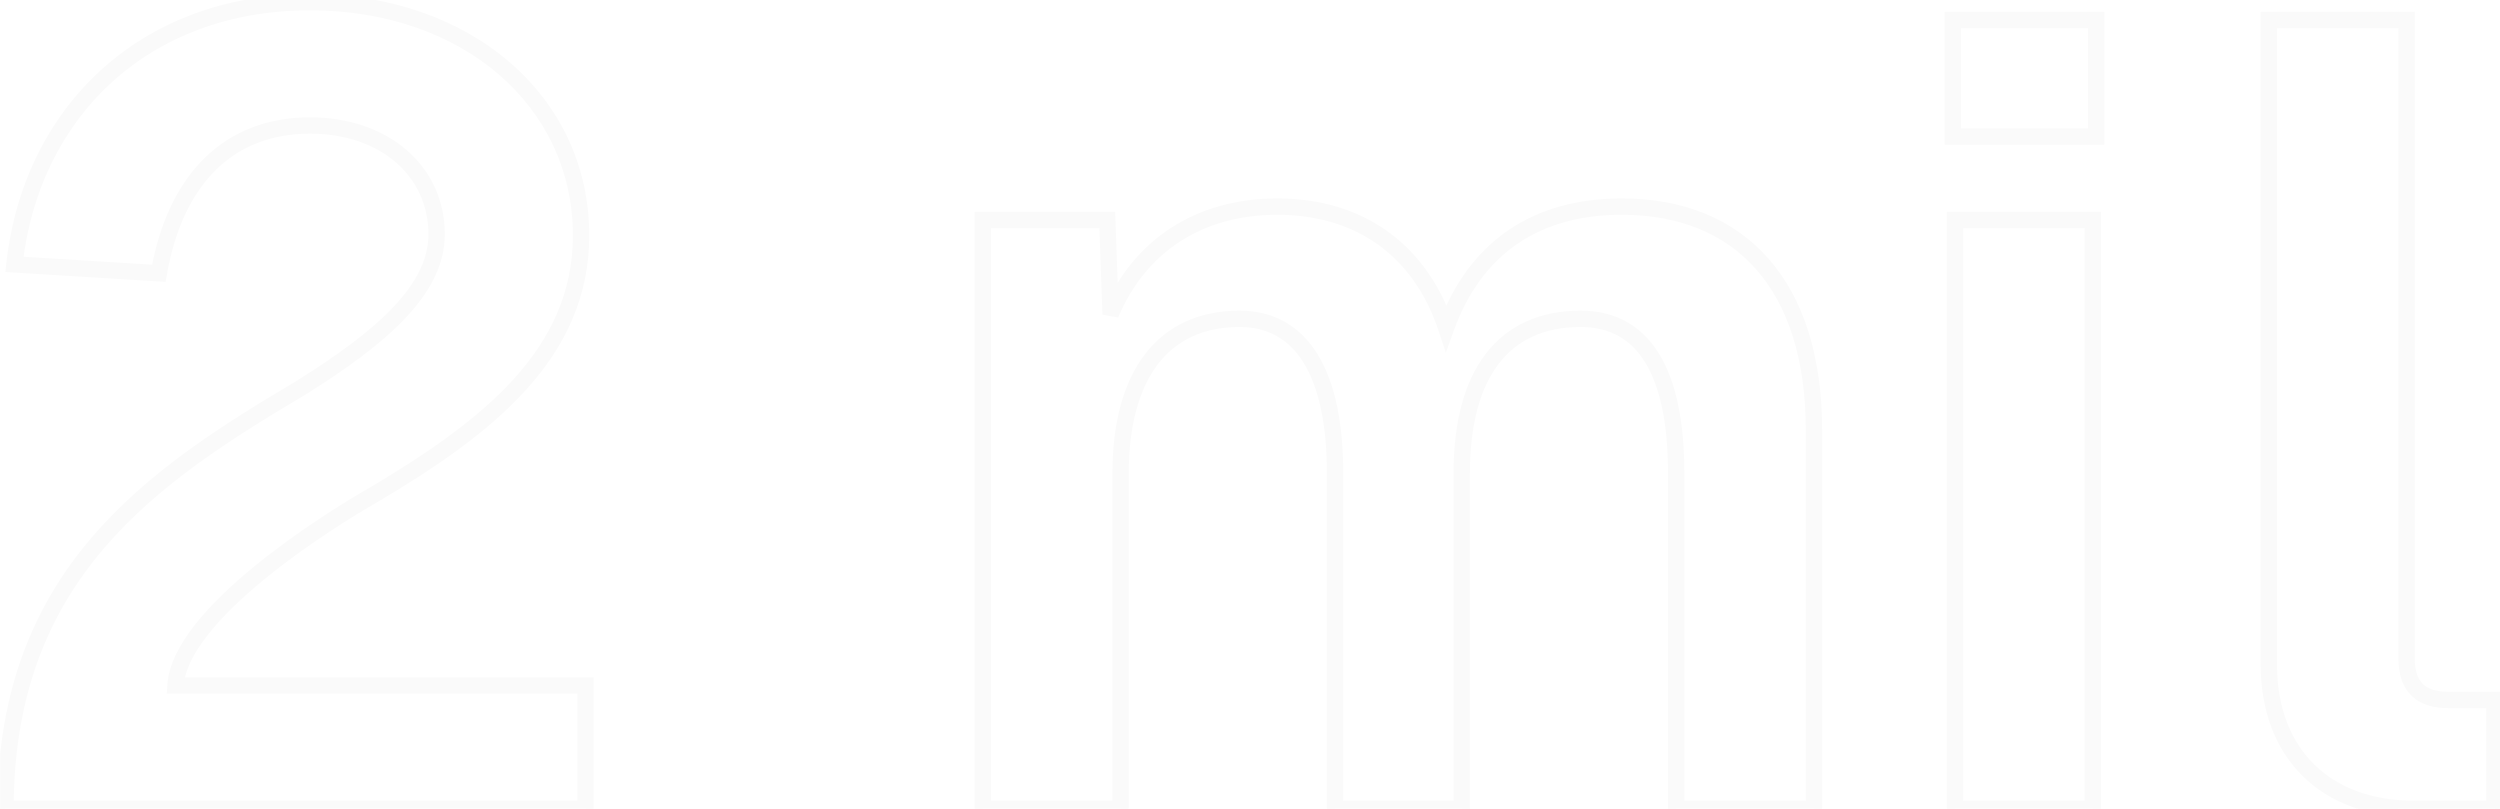 <svg width="306" height="99" viewBox="0 0 306 99" fill="none" xmlns="http://www.w3.org/2000/svg">
<mask id="path-1-outside-1_923_32231" maskUnits="userSpaceOnUse" x="-0.333" y="-1" width="307" height="101" fill="black">
<rect fill="white" x="-0.333" y="-1" width="307" height="101"/>
<path d="M1.763 32.36C3.803 13.864 17.539 0.264 37.939 0.264C57.115 0.264 71.123 12.368 71.123 28.824C71.123 43.376 59.563 52.352 45.827 60.512C39.843 63.912 22.027 75.2 21.483 83.904H71.667V99H0.675C0.675 70.168 18.763 58.2 36.851 47.456C46.643 41.336 53.443 35.488 53.443 28.688C53.443 20.936 47.051 15.36 37.939 15.36C28.147 15.36 21.483 21.752 19.443 33.448L1.763 32.36ZM120.299 26.92H135.531L135.939 38.48C139.475 30.048 146.819 25.288 156.339 25.288C166.539 25.288 173.883 30.728 177.011 40.112C180.547 30.32 188.027 25.288 198.499 25.288C213.051 25.288 222.027 34.944 222.027 52.624V99H205.163V57.928C205.163 45.552 201.219 39.024 193.467 39.024C184.083 39.024 178.915 45.688 178.915 57.928V99H163.411V57.928C163.411 45.688 159.331 39.024 151.715 39.024C142.331 39.024 137.163 45.96 137.163 57.928V99H120.299V26.92ZM239.299 26.92H256.163V99H239.299V26.92ZM239.027 16.72V2.44H256.571V16.72H239.027ZM277.704 2.44H294.568V80.64C294.568 84.04 296.336 85.672 299.6 85.672H305.312V99H295.384C284.776 99 277.704 92.336 277.704 81.32V2.44Z"/>
</mask>
<g filter="url(#filter0_ii_923_32231)">
<path d="M1.763 32.36C3.803 13.864 17.539 0.264 37.939 0.264C57.115 0.264 71.123 12.368 71.123 28.824C71.123 43.376 59.563 52.352 45.827 60.512C39.843 63.912 22.027 75.2 21.483 83.904H71.667V99H0.675C0.675 70.168 18.763 58.2 36.851 47.456C46.643 41.336 53.443 35.488 53.443 28.688C53.443 20.936 47.051 15.36 37.939 15.36C28.147 15.36 21.483 21.752 19.443 33.448L1.763 32.36ZM120.299 26.92H135.531L135.939 38.48C139.475 30.048 146.819 25.288 156.339 25.288C166.539 25.288 173.883 30.728 177.011 40.112C180.547 30.32 188.027 25.288 198.499 25.288C213.051 25.288 222.027 34.944 222.027 52.624V99H205.163V57.928C205.163 45.552 201.219 39.024 193.467 39.024C184.083 39.024 178.915 45.688 178.915 57.928V99H163.411V57.928C163.411 45.688 159.331 39.024 151.715 39.024C142.331 39.024 137.163 45.96 137.163 57.928V99H120.299V26.92ZM239.299 26.92H256.163V99H239.299V26.92ZM239.027 16.72V2.44H256.571V16.72H239.027ZM277.704 2.44H294.568V80.64C294.568 84.04 296.336 85.672 299.6 85.672H305.312V99H295.384C284.776 99 277.704 92.336 277.704 81.32V2.44Z" fill="white"/>
</g>
<path d="M1.763 32.36L0.769 32.25L0.654 33.294L1.702 33.358L1.763 32.36ZM45.827 60.512L46.321 61.382L46.33 61.377L46.338 61.372L45.827 60.512ZM21.483 83.904L20.485 83.842L20.419 84.904H21.483V83.904ZM71.667 83.904H72.667V82.904H71.667V83.904ZM71.667 99V100H72.667V99H71.667ZM0.675 99H-0.325V100H0.675V99ZM36.851 47.456L37.362 48.316L37.371 48.31L37.381 48.304L36.851 47.456ZM19.443 33.448L19.382 34.446L20.274 34.501L20.428 33.62L19.443 33.448ZM2.757 32.47C4.743 14.461 18.068 1.264 37.939 1.264V-0.736C17.01 -0.736 2.863 13.267 0.769 32.25L2.757 32.47ZM37.939 1.264C56.708 1.264 70.123 13.055 70.123 28.824H72.123C72.123 11.681 57.523 -0.736 37.939 -0.736V1.264ZM70.123 28.824C70.123 42.754 59.091 51.469 45.316 59.652L46.338 61.372C60.035 53.235 72.123 43.998 72.123 28.824H70.123ZM45.333 59.642C42.313 61.359 36.31 65.062 30.98 69.447C28.316 71.638 25.791 74.023 23.889 76.436C22.004 78.829 20.64 81.363 20.485 83.842L22.481 83.966C22.598 82.093 23.665 79.952 25.46 77.674C27.239 75.417 29.644 73.135 32.25 70.991C37.461 66.706 43.358 63.065 46.321 61.382L45.333 59.642ZM21.483 84.904H71.667V82.904H21.483V84.904ZM70.667 83.904V99H72.667V83.904H70.667ZM71.667 98H0.675V100H71.667V98ZM1.675 99C1.675 84.824 6.111 74.854 12.74 67.095C19.403 59.296 28.312 53.691 37.362 48.316L36.34 46.596C27.302 51.965 18.123 57.716 11.22 65.795C4.283 73.914 -0.325 84.344 -0.325 99H1.675ZM37.381 48.304C42.296 45.232 46.531 42.187 49.544 39.016C52.559 35.843 54.443 32.446 54.443 28.688H52.443C52.443 31.73 50.927 34.657 48.094 37.638C45.259 40.621 41.198 43.56 36.321 46.608L37.381 48.304ZM54.443 28.688C54.443 20.251 47.46 14.36 37.939 14.36V16.36C46.642 16.36 52.443 21.621 52.443 28.688H54.443ZM37.939 14.36C32.81 14.36 28.437 16.041 25.087 19.301C21.751 22.547 19.503 27.284 18.458 33.276L20.428 33.62C21.423 27.916 23.528 23.609 26.482 20.735C29.421 17.875 33.276 16.36 37.939 16.36V14.36ZM19.505 32.45L1.825 31.362L1.702 33.358L19.382 34.446L19.505 32.45ZM120.299 26.92V25.92H119.299V26.92H120.299ZM135.531 26.92L136.53 26.885L136.496 25.92H135.531V26.92ZM135.939 38.48L134.939 38.515L136.861 38.867L135.939 38.48ZM177.011 40.112L176.062 40.428L176.973 43.161L177.951 40.452L177.011 40.112ZM222.027 99V100H223.027V99H222.027ZM205.163 99H204.163V100H205.163V99ZM178.915 99V100H179.915V99H178.915ZM163.411 99H162.411V100H163.411V99ZM137.163 99V100H138.163V99H137.163ZM120.299 99H119.299V100H120.299V99ZM120.299 27.92H135.531V25.92H120.299V27.92ZM134.531 26.955L134.939 38.515L136.938 38.445L136.53 26.885L134.531 26.955ZM136.861 38.867C140.233 30.825 147.201 26.288 156.339 26.288V24.288C146.436 24.288 138.716 29.271 135.017 38.093L136.861 38.867ZM156.339 26.288C161.256 26.288 165.431 27.597 168.741 29.991C172.051 32.386 174.555 35.908 176.062 40.428L177.959 39.796C176.338 34.932 173.606 31.042 169.913 28.371C166.219 25.699 161.621 24.288 156.339 24.288V26.288ZM177.951 40.452C179.66 35.721 182.297 32.199 185.719 29.853C189.144 27.505 193.425 26.288 198.499 26.288V24.288C193.101 24.288 188.406 25.587 184.588 28.203C180.769 30.821 177.898 34.711 176.07 39.772L177.951 40.452ZM198.499 26.288C205.543 26.288 211.129 28.617 214.969 32.986C218.823 37.373 221.027 43.943 221.027 52.624H223.027C223.027 43.625 220.742 36.527 216.471 31.666C212.184 26.787 206.007 24.288 198.499 24.288V26.288ZM221.027 52.624V99H223.027V52.624H221.027ZM222.027 98H205.163V100H222.027V98ZM206.163 99V57.928H204.163V99H206.163ZM206.163 57.928C206.163 51.664 205.17 46.72 203.074 43.311C200.932 39.829 197.682 38.024 193.467 38.024V40.024C197.004 40.024 199.601 41.483 201.37 44.359C203.184 47.308 204.163 51.816 204.163 57.928H206.163ZM193.467 38.024C188.514 38.024 184.562 39.797 181.88 43.275C179.229 46.712 177.915 51.688 177.915 57.928H179.915C179.915 51.928 181.185 47.452 183.464 44.497C185.711 41.583 189.035 40.024 193.467 40.024V38.024ZM177.915 57.928V99H179.915V57.928H177.915ZM178.915 98H163.411V100H178.915V98ZM164.411 99V57.928H162.411V99H164.411ZM164.411 57.928C164.411 51.724 163.382 46.783 161.27 43.361C159.118 39.873 155.874 38.024 151.715 38.024V40.024C155.172 40.024 157.776 41.507 159.568 44.411C161.4 47.381 162.411 51.892 162.411 57.928H164.411ZM151.715 38.024C146.749 38.024 142.801 39.875 140.125 43.381C137.479 46.848 136.163 51.82 136.163 57.928H138.163C138.163 52.068 139.431 47.588 141.715 44.595C143.969 41.641 147.297 40.024 151.715 40.024V38.024ZM136.163 57.928V99H138.163V57.928H136.163ZM137.163 98H120.299V100H137.163V98ZM121.299 99V26.92H119.299V99H121.299ZM239.299 26.92V25.92H238.299V26.92H239.299ZM256.163 26.92H257.163V25.92H256.163V26.92ZM256.163 99V100H257.163V99H256.163ZM239.299 99H238.299V100H239.299V99ZM239.027 16.72H238.027V17.72H239.027V16.72ZM239.027 2.44V1.44H238.027V2.44H239.027ZM256.571 2.44H257.571V1.44H256.571V2.44ZM256.571 16.72V17.72H257.571V16.72H256.571ZM239.299 27.92H256.163V25.92H239.299V27.92ZM255.163 26.92V99H257.163V26.92H255.163ZM256.163 98H239.299V100H256.163V98ZM240.299 99V26.92H238.299V99H240.299ZM240.027 16.72V2.44H238.027V16.72H240.027ZM239.027 3.44H256.571V1.44H239.027V3.44ZM255.571 2.44V16.72H257.571V2.44H255.571ZM256.571 15.72H239.027V17.72H256.571V15.72ZM277.704 2.44V1.44H276.704V2.44H277.704ZM294.568 2.44H295.568V1.44H294.568V2.44ZM305.312 85.672H306.312V84.672H305.312V85.672ZM305.312 99V100H306.312V99H305.312ZM277.704 3.44H294.568V1.44H277.704V3.44ZM293.568 2.44V80.64H295.568V2.44H293.568ZM293.568 80.64C293.568 82.504 294.054 84.062 295.16 85.145C296.262 86.225 297.814 86.672 299.6 86.672V84.672C298.122 84.672 297.158 84.303 296.56 83.717C295.965 83.134 295.568 82.176 295.568 80.64H293.568ZM299.6 86.672H305.312V84.672H299.6V86.672ZM304.312 85.672V99H306.312V85.672H304.312ZM305.312 98H295.384V100H305.312V98ZM295.384 98C290.291 98 286.14 96.404 283.267 93.578C280.397 90.755 278.704 86.609 278.704 81.32H276.704C276.704 87.047 278.547 91.741 281.865 95.004C285.18 98.264 289.869 100 295.384 100V98ZM278.704 81.32V2.44H276.704V81.32H278.704Z" fill="black" fill-opacity="0.02" mask="url(#path-1-outside-1_923_32231)"/>
<defs>
<filter id="filter0_ii_923_32231" x="-1.325" y="-1.736" width="308.637" height="102.736" filterUnits="userSpaceOnUse" color-interpolation-filters="sRGB">
<feFlood flood-opacity="0" result="BackgroundImageFix"/>
<feBlend mode="normal" in="SourceGraphic" in2="BackgroundImageFix" result="shape"/>
<feColorMatrix in="SourceAlpha" type="matrix" values="0 0 0 0 0 0 0 0 0 0 0 0 0 0 0 0 0 0 127 0" result="hardAlpha"/>
<feOffset dx="-2" dy="-2"/>
<feGaussianBlur stdDeviation="2"/>
<feComposite in2="hardAlpha" operator="arithmetic" k2="-1" k3="1"/>
<feColorMatrix type="matrix" values="0 0 0 0 0 0 0 0 0 0 0 0 0 0 0 0 0 0 0.03 0"/>
<feBlend mode="normal" in2="shape" result="effect1_innerShadow_923_32231"/>
<feColorMatrix in="SourceAlpha" type="matrix" values="0 0 0 0 0 0 0 0 0 0 0 0 0 0 0 0 0 0 127 0" result="hardAlpha"/>
<feOffset dx="2" dy="2"/>
<feGaussianBlur stdDeviation="2"/>
<feComposite in2="hardAlpha" operator="arithmetic" k2="-1" k3="1"/>
<feColorMatrix type="matrix" values="0 0 0 0 0 0 0 0 0 0 0 0 0 0 0 0 0 0 0.03 0"/>
<feBlend mode="normal" in2="effect1_innerShadow_923_32231" result="effect2_innerShadow_923_32231"/>
</filter>
</defs>
</svg>
